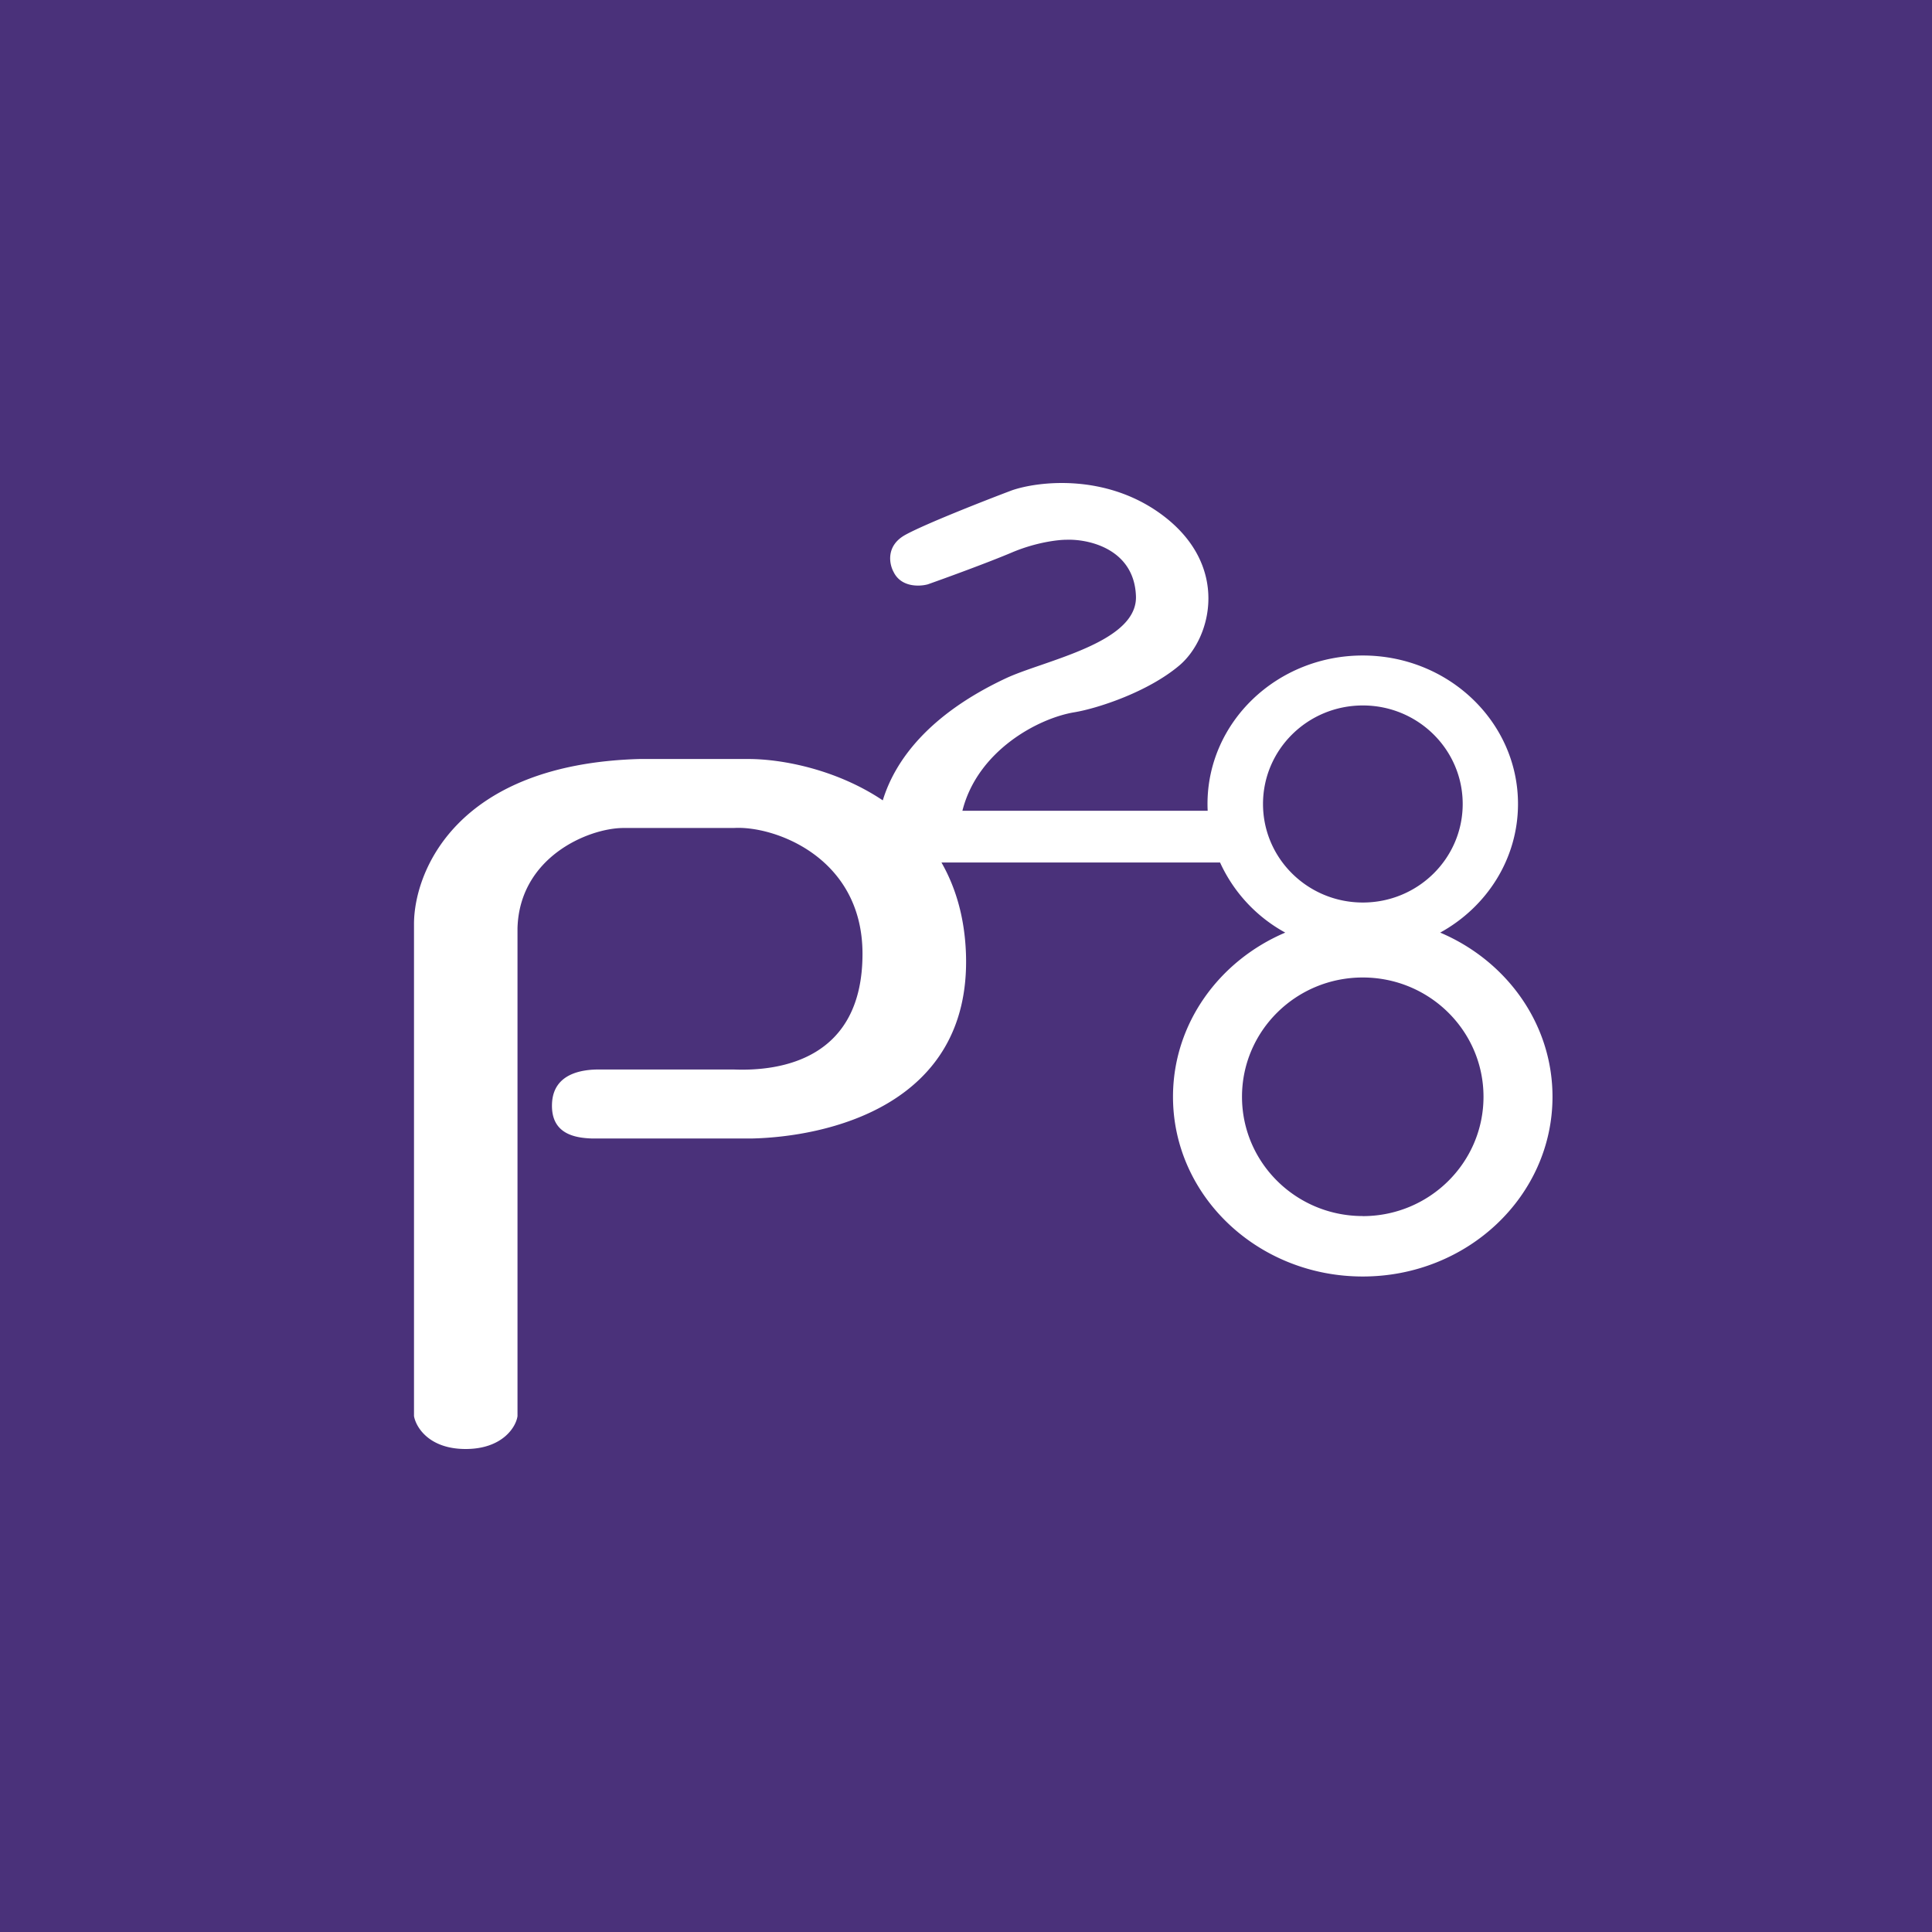 <!-- by Wealthyhood --><svg width="56" height="56" fill="none" xmlns="http://www.w3.org/2000/svg"><path fill="#4A317A" d="M0 0h56v56H0z"/><path fill-rule="evenodd" clip-rule="evenodd" d="M26.238 15.505c-.567.315-.462.845-.338 1.071.217.45.753.428.994.361.52-.184 1.737-.627 2.438-.924.702-.297 1.348-.369 1.583-.368.65-.023 1.961.27 2.011 1.633.039 1.033-1.51 1.569-2.75 1.998-.396.136-.76.262-1.031.39-2.252 1.06-3.211 2.4-3.557 3.533C24.266 22.313 22.697 22 21.689 22H18.54c-5.362.151-6.54 3.311-6.54 4.782v14.265c.056.318.433.953 1.497.953 1.063 0 1.46-.635 1.503-.953V26.901c.06-2.053 2.035-2.883 3.039-2.901h3.23c1.152-.074 3.731.832 3.731 3.647 0 3.055-2.37 3.407-3.73 3.353h-3.878c-.523-.006-1.363.114-1.392 1-.03.886.69.983 1.162 1h4.62c2.136-.045 6.368-.922 6.217-5.353-.037-1.056-.3-1.93-.71-2.647h8.075a4.39 4.39 0 0 0 1.89 2.032C35.338 27.846 34 29.67 34 31.79c0 2.877 2.462 5.21 5.5 5.21s5.5-2.333 5.5-5.21c0-2.12-1.337-3.944-3.255-4.758C43.093 26.29 44 24.897 44 23.302 44 20.927 41.985 19 39.5 19S35 20.926 35 23.303c0 .066.002.132.005.197h-7.109c.439-1.745 2.201-2.682 3.243-2.854.661-.109 2.123-.581 3.041-1.354.948-.797 1.487-2.927-.535-4.397-1.619-1.176-3.55-.945-4.313-.683-.795.3-2.527.979-3.094 1.293ZM39.503 26.16c1.598 0 2.894-1.28 2.894-2.856 0-1.578-1.296-2.856-2.894-2.856-1.599 0-2.894 1.278-2.894 2.856 0 1.577 1.295 2.856 2.894 2.856Zm-.003 9.09c1.933 0 3.5-1.55 3.5-3.46 0-1.909-1.567-3.457-3.5-3.457S36 29.88 36 31.79c0 1.91 1.567 3.458 3.5 3.458Z" fill="#fff"/></svg>